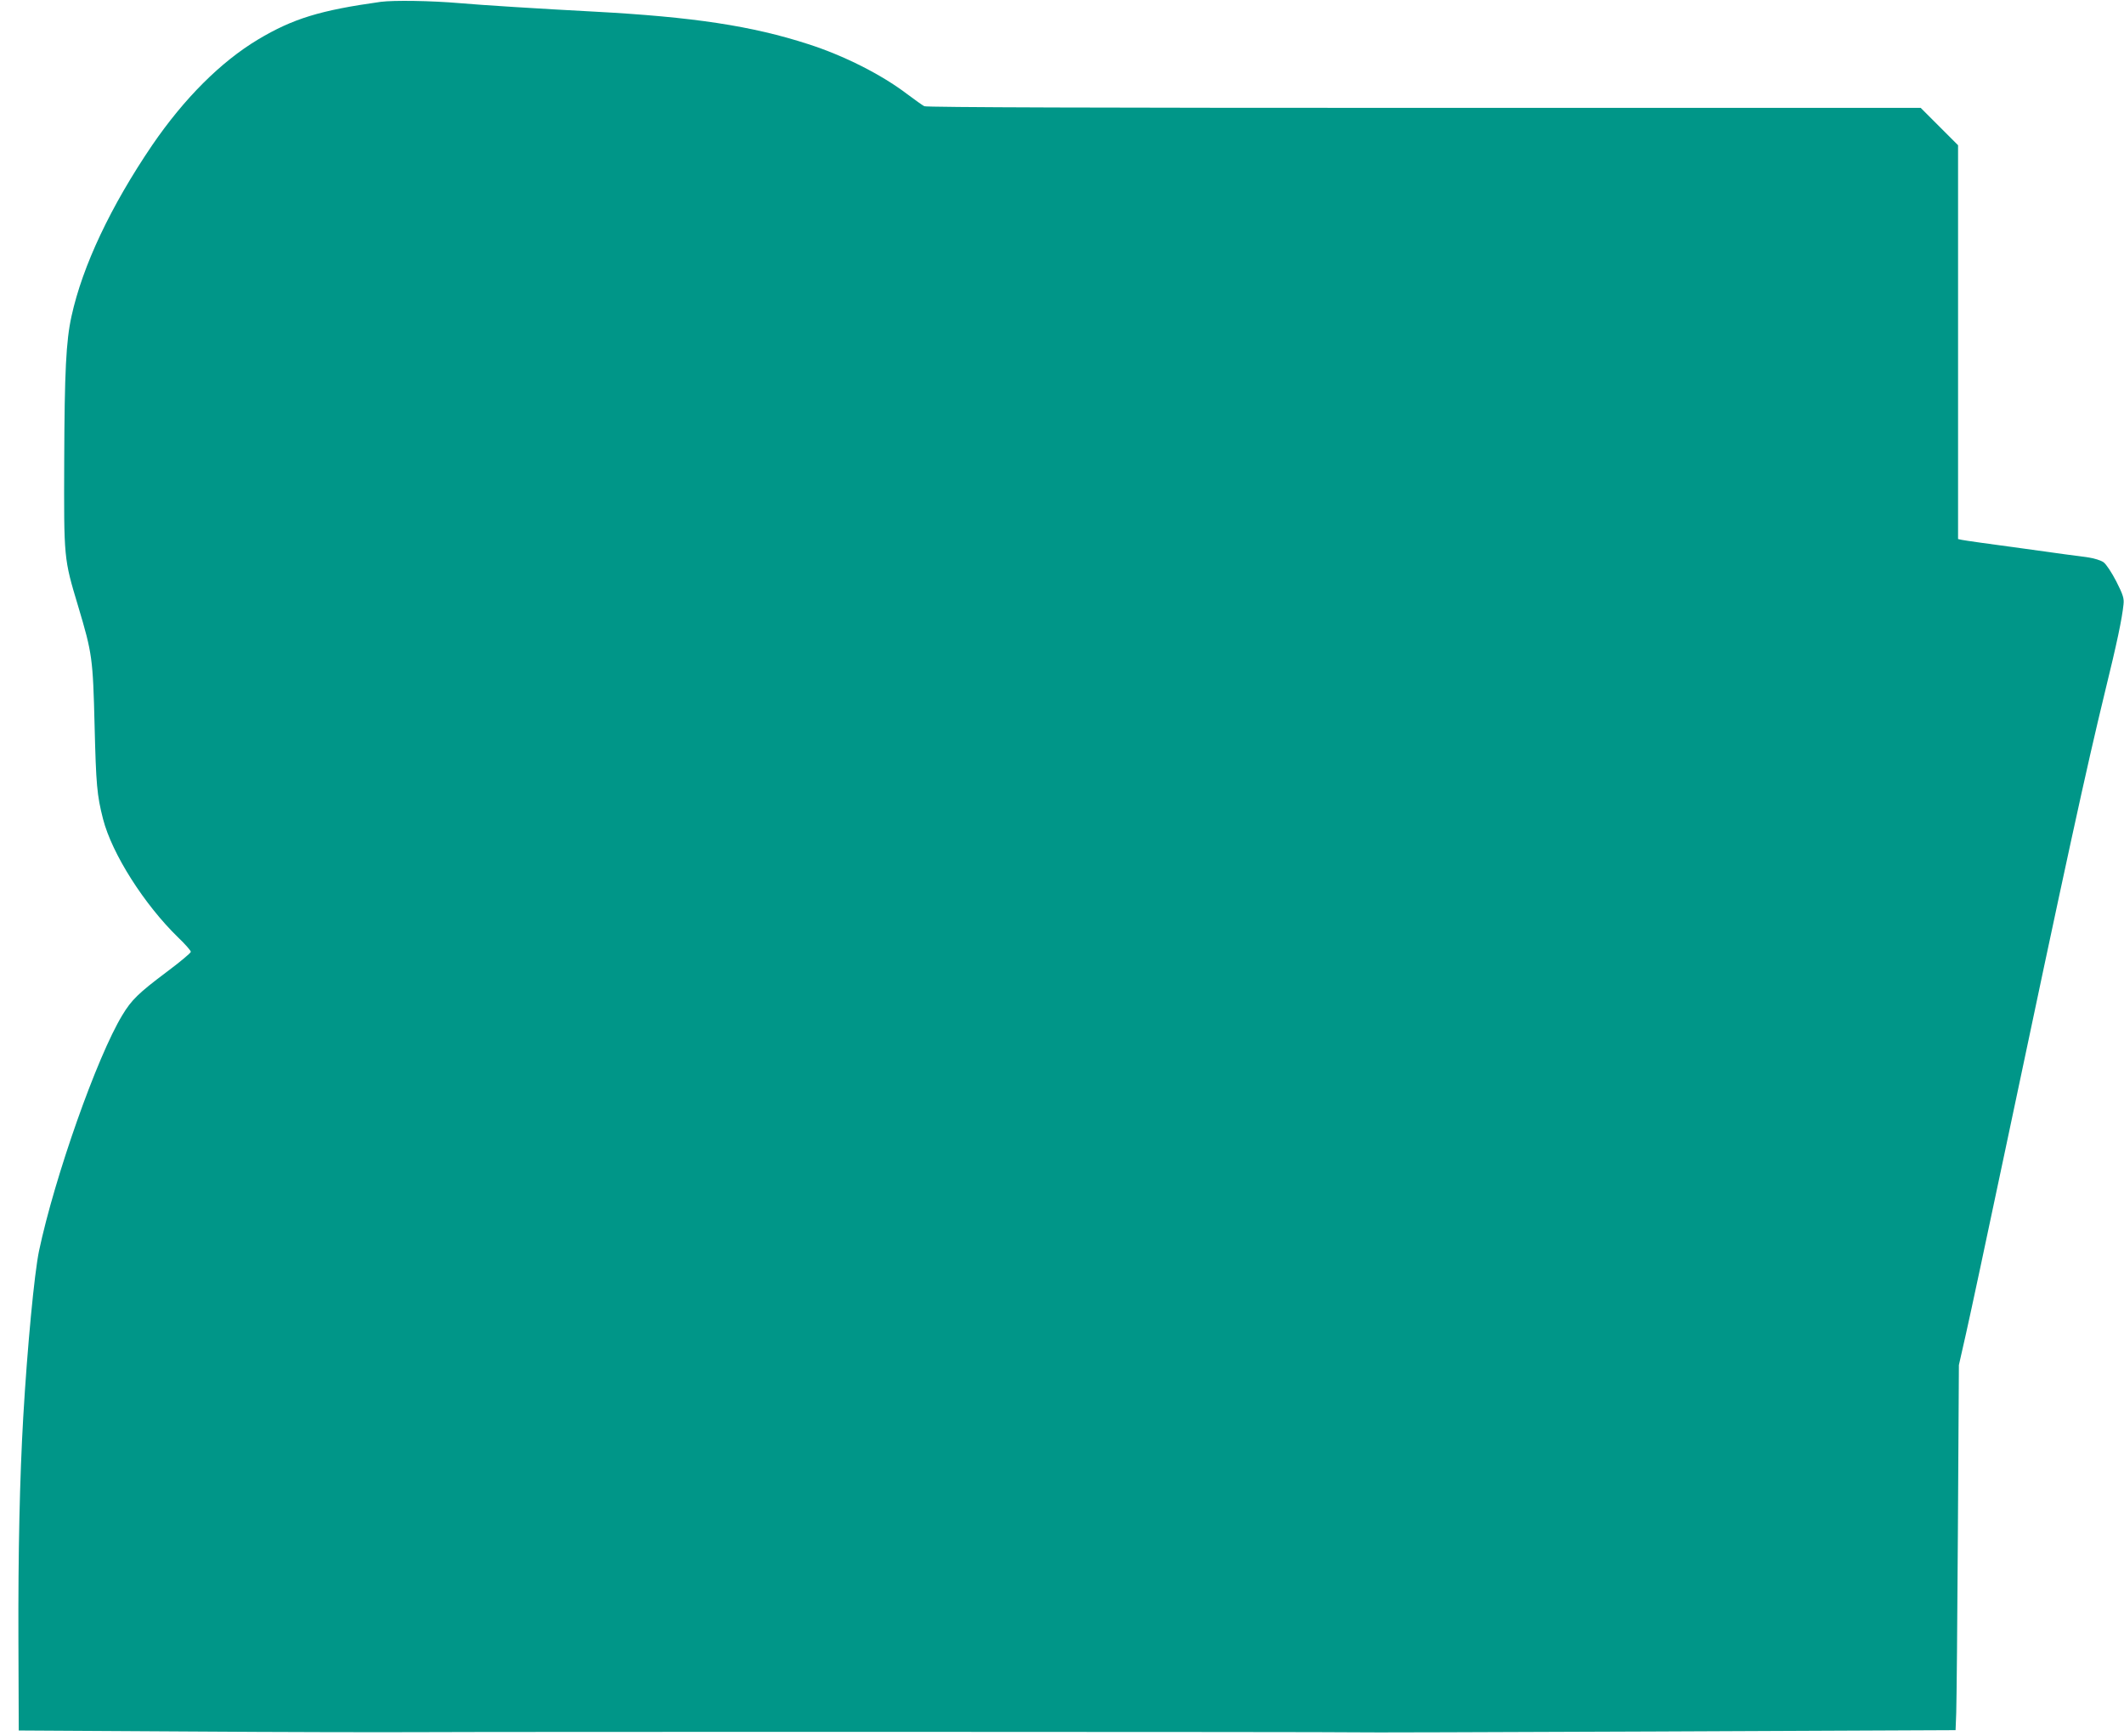 <?xml version="1.0" standalone="no"?>
<!DOCTYPE svg PUBLIC "-//W3C//DTD SVG 20010904//EN"
 "http://www.w3.org/TR/2001/REC-SVG-20010904/DTD/svg10.dtd">
<svg version="1.0" xmlns="http://www.w3.org/2000/svg"
 width="1280pt" height="1046pt" viewBox="0 0 1280 1046"
 preserveAspectRatio="xMidYMid meet">
<g transform="translate(0,1046) scale(0.1,-0.1)"
fill="#009688" stroke="none">
<path d="M2295 10449 c-366 -51 -529 -101 -740 -227 -225 -135 -445 -355 -638
-637 -249 -367 -419 -725 -486 -1030 -33 -150 -42 -331 -44 -872 -2 -592 -3
-586 84 -876 85 -284 89 -314 99 -717 9 -359 14 -420 51 -565 54 -210 249
-516 453 -714 42 -40 76 -79 76 -86 0 -7 -67 -63 -149 -124 -165 -124 -209
-166 -264 -258 -152 -250 -408 -976 -502 -1421 -28 -135 -70 -574 -95 -1002
-21 -365 -31 -813 -29 -1341 l2 -546 1016 -6 c559 -4 1176 -5 1371 -4 488 3
5629 2 5660 -1 14 -2 835 1 1825 5 l1800 8 4 105 c2 58 7 553 10 1100 l6 995
43 190 c24 105 128 593 232 1085 376 1783 493 2319 605 2780 73 297 103 441
112 528 4 36 -2 57 -43 138 -29 56 -61 104 -77 116 -15 11 -56 24 -90 29 -34
4 -215 29 -402 55 -187 25 -350 48 -362 51 l-23 5 0 1187 0 1186 -113 113
-112 112 -2993 0 c-1931 0 -3000 3 -3012 10 -10 5 -56 38 -103 73 -155 118
-381 232 -596 301 -339 110 -694 164 -1291 196 -323 17 -688 40 -810 51 -174
15 -397 18 -475 8z"/>
</g>
</svg>
